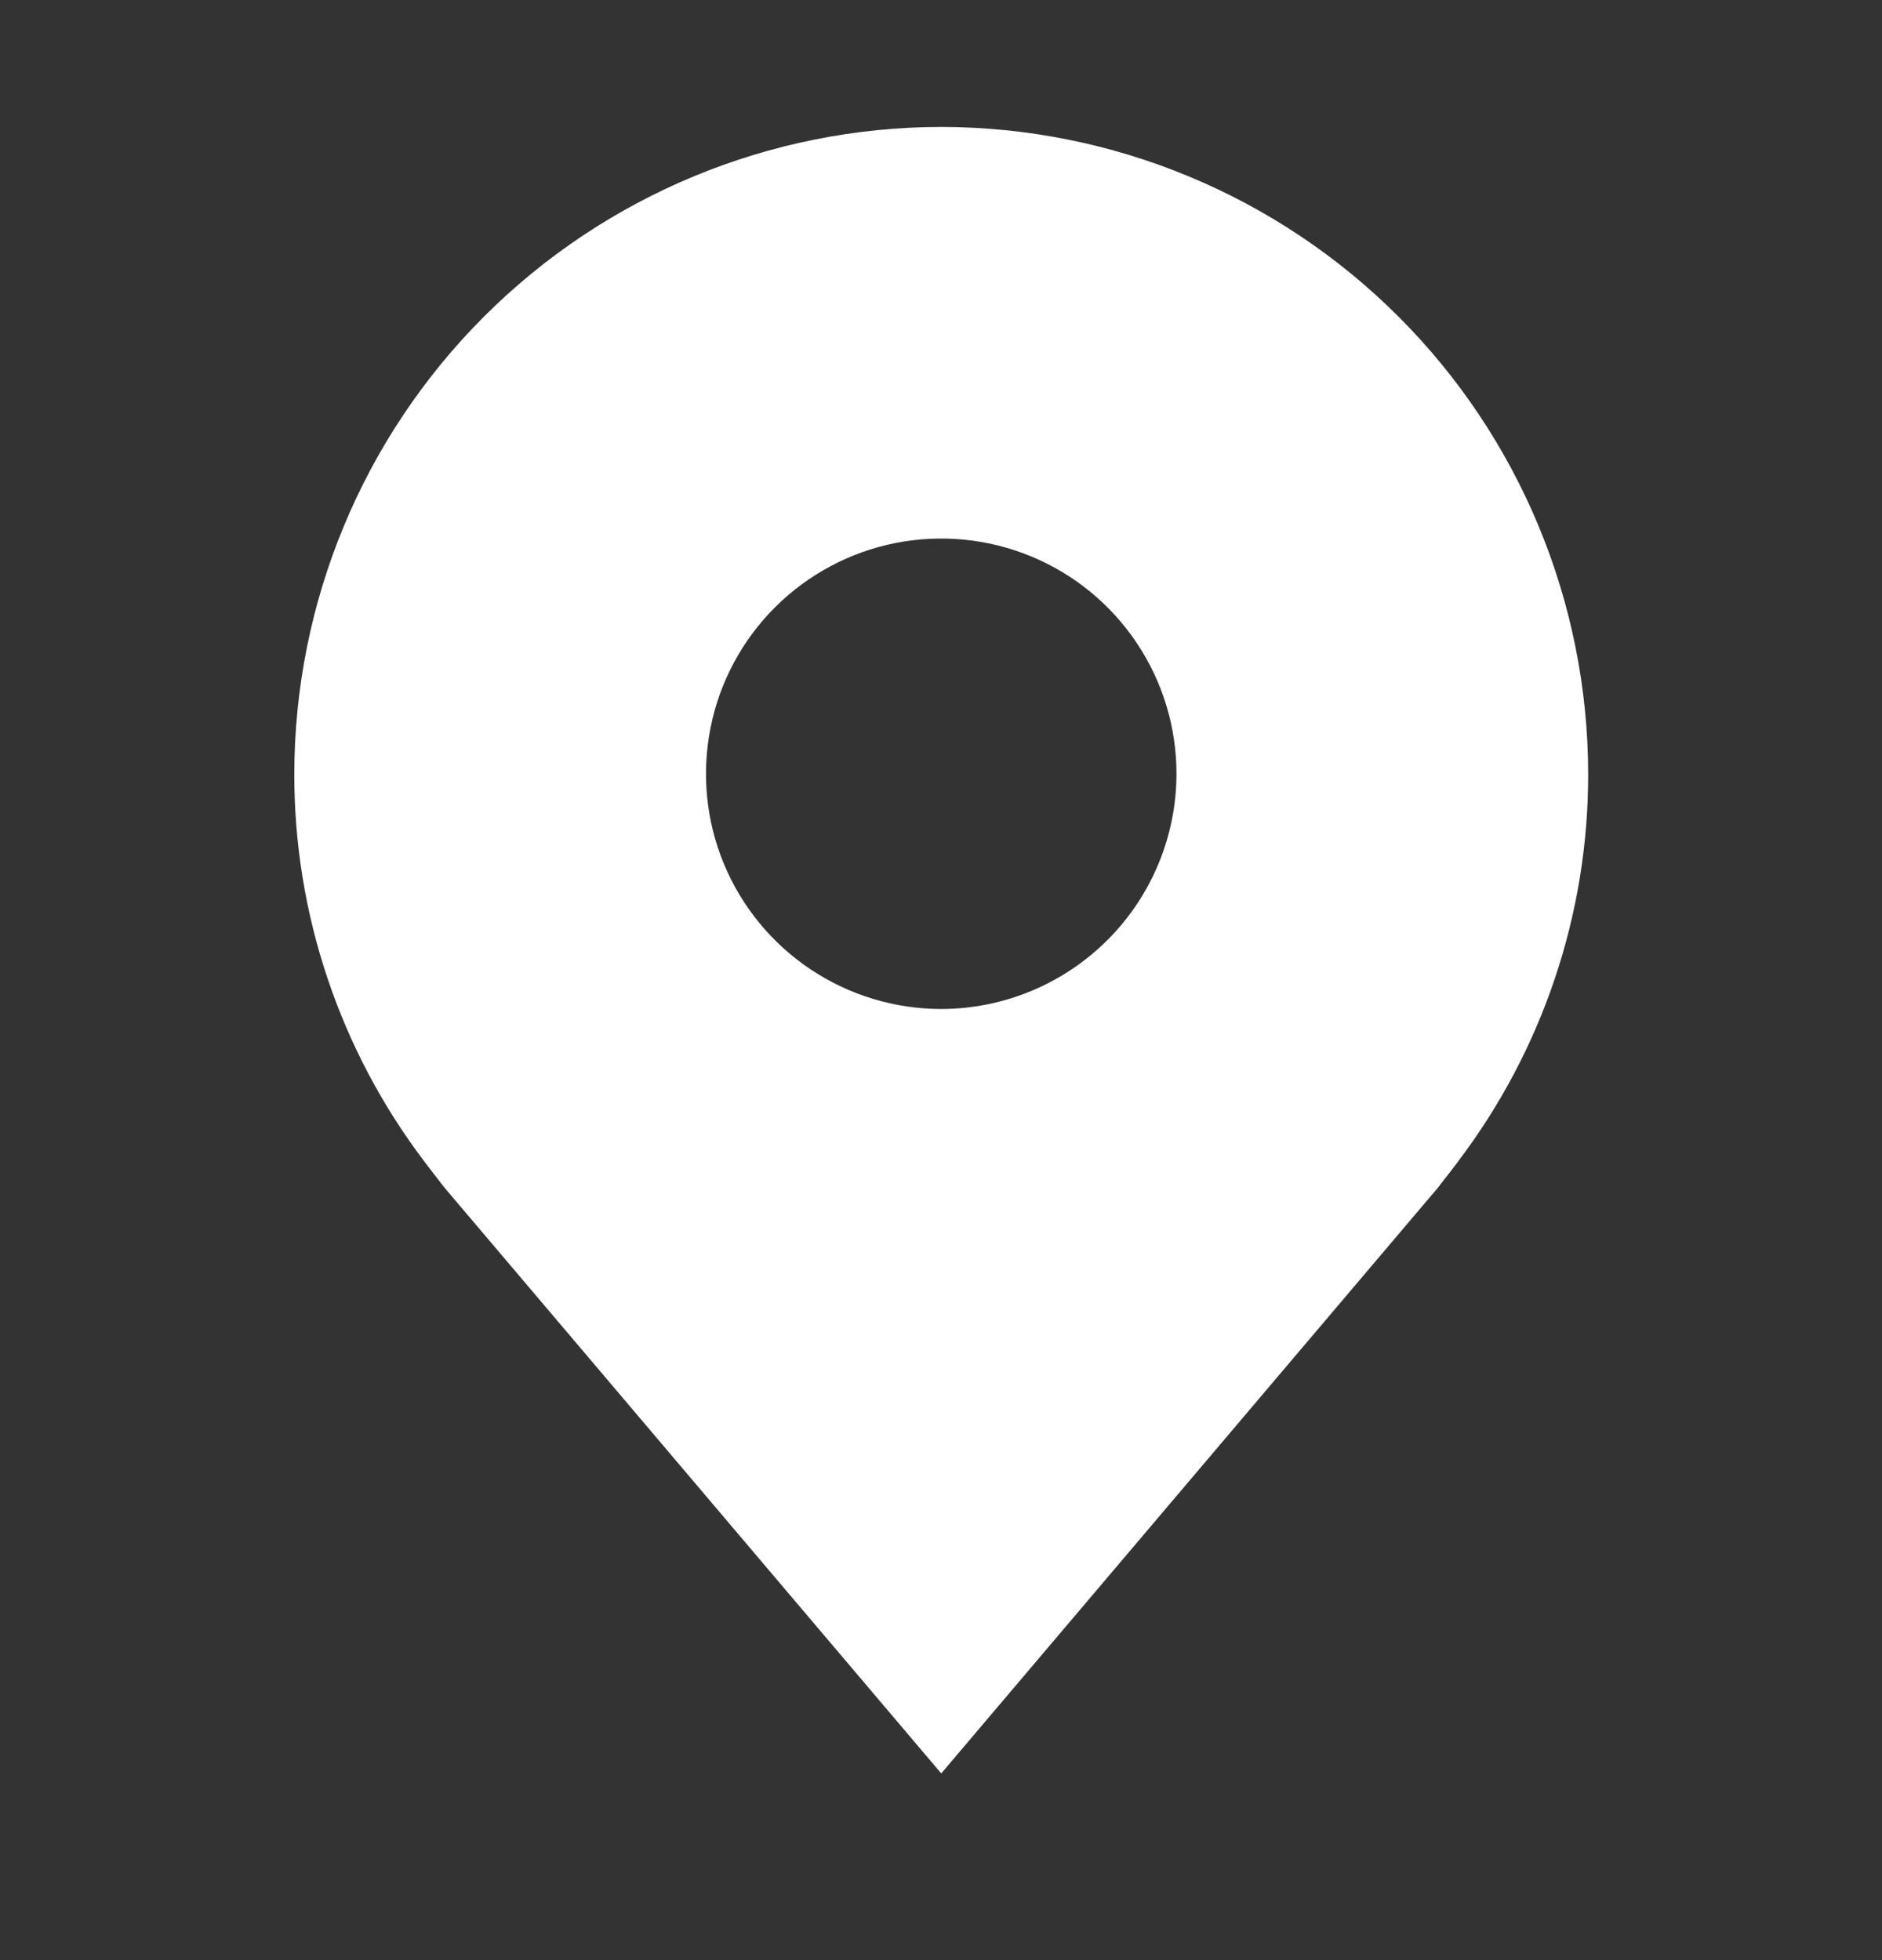 <svg width="24" height="25" viewBox="0 0 24 25" fill="none" xmlns="http://www.w3.org/2000/svg">
<rect x="0" y="0" width="24" height="25" fill="#333333" stroke="none"/>
<path d="M12.003 1.619C9.816 1.621 7.719 2.491 6.172 4.038C4.626 5.584 3.756 7.681 3.753 9.869C3.75 11.656 4.334 13.395 5.415 14.819C5.415 14.819 5.64 15.115 5.677 15.158L12.003 22.619L18.332 15.154C18.365 15.114 18.591 14.819 18.591 14.819L18.592 14.816C19.672 13.393 20.256 11.655 20.253 9.869C20.25 7.681 19.38 5.584 17.834 4.038C16.287 2.491 14.19 1.621 12.003 1.619ZM12.003 12.869C11.41 12.869 10.83 12.693 10.336 12.363C9.843 12.033 9.458 11.565 9.231 11.017C9.004 10.469 8.945 9.865 9.061 9.283C9.176 8.701 9.462 8.167 9.882 7.747C10.301 7.328 10.836 7.042 11.418 6.926C12 6.811 12.603 6.87 13.151 7.097C13.699 7.324 14.168 7.709 14.497 8.202C14.827 8.695 15.003 9.275 15.003 9.869C15.002 10.664 14.686 11.427 14.123 11.989C13.561 12.551 12.798 12.868 12.003 12.869Z" fill="white"/>
</svg>
